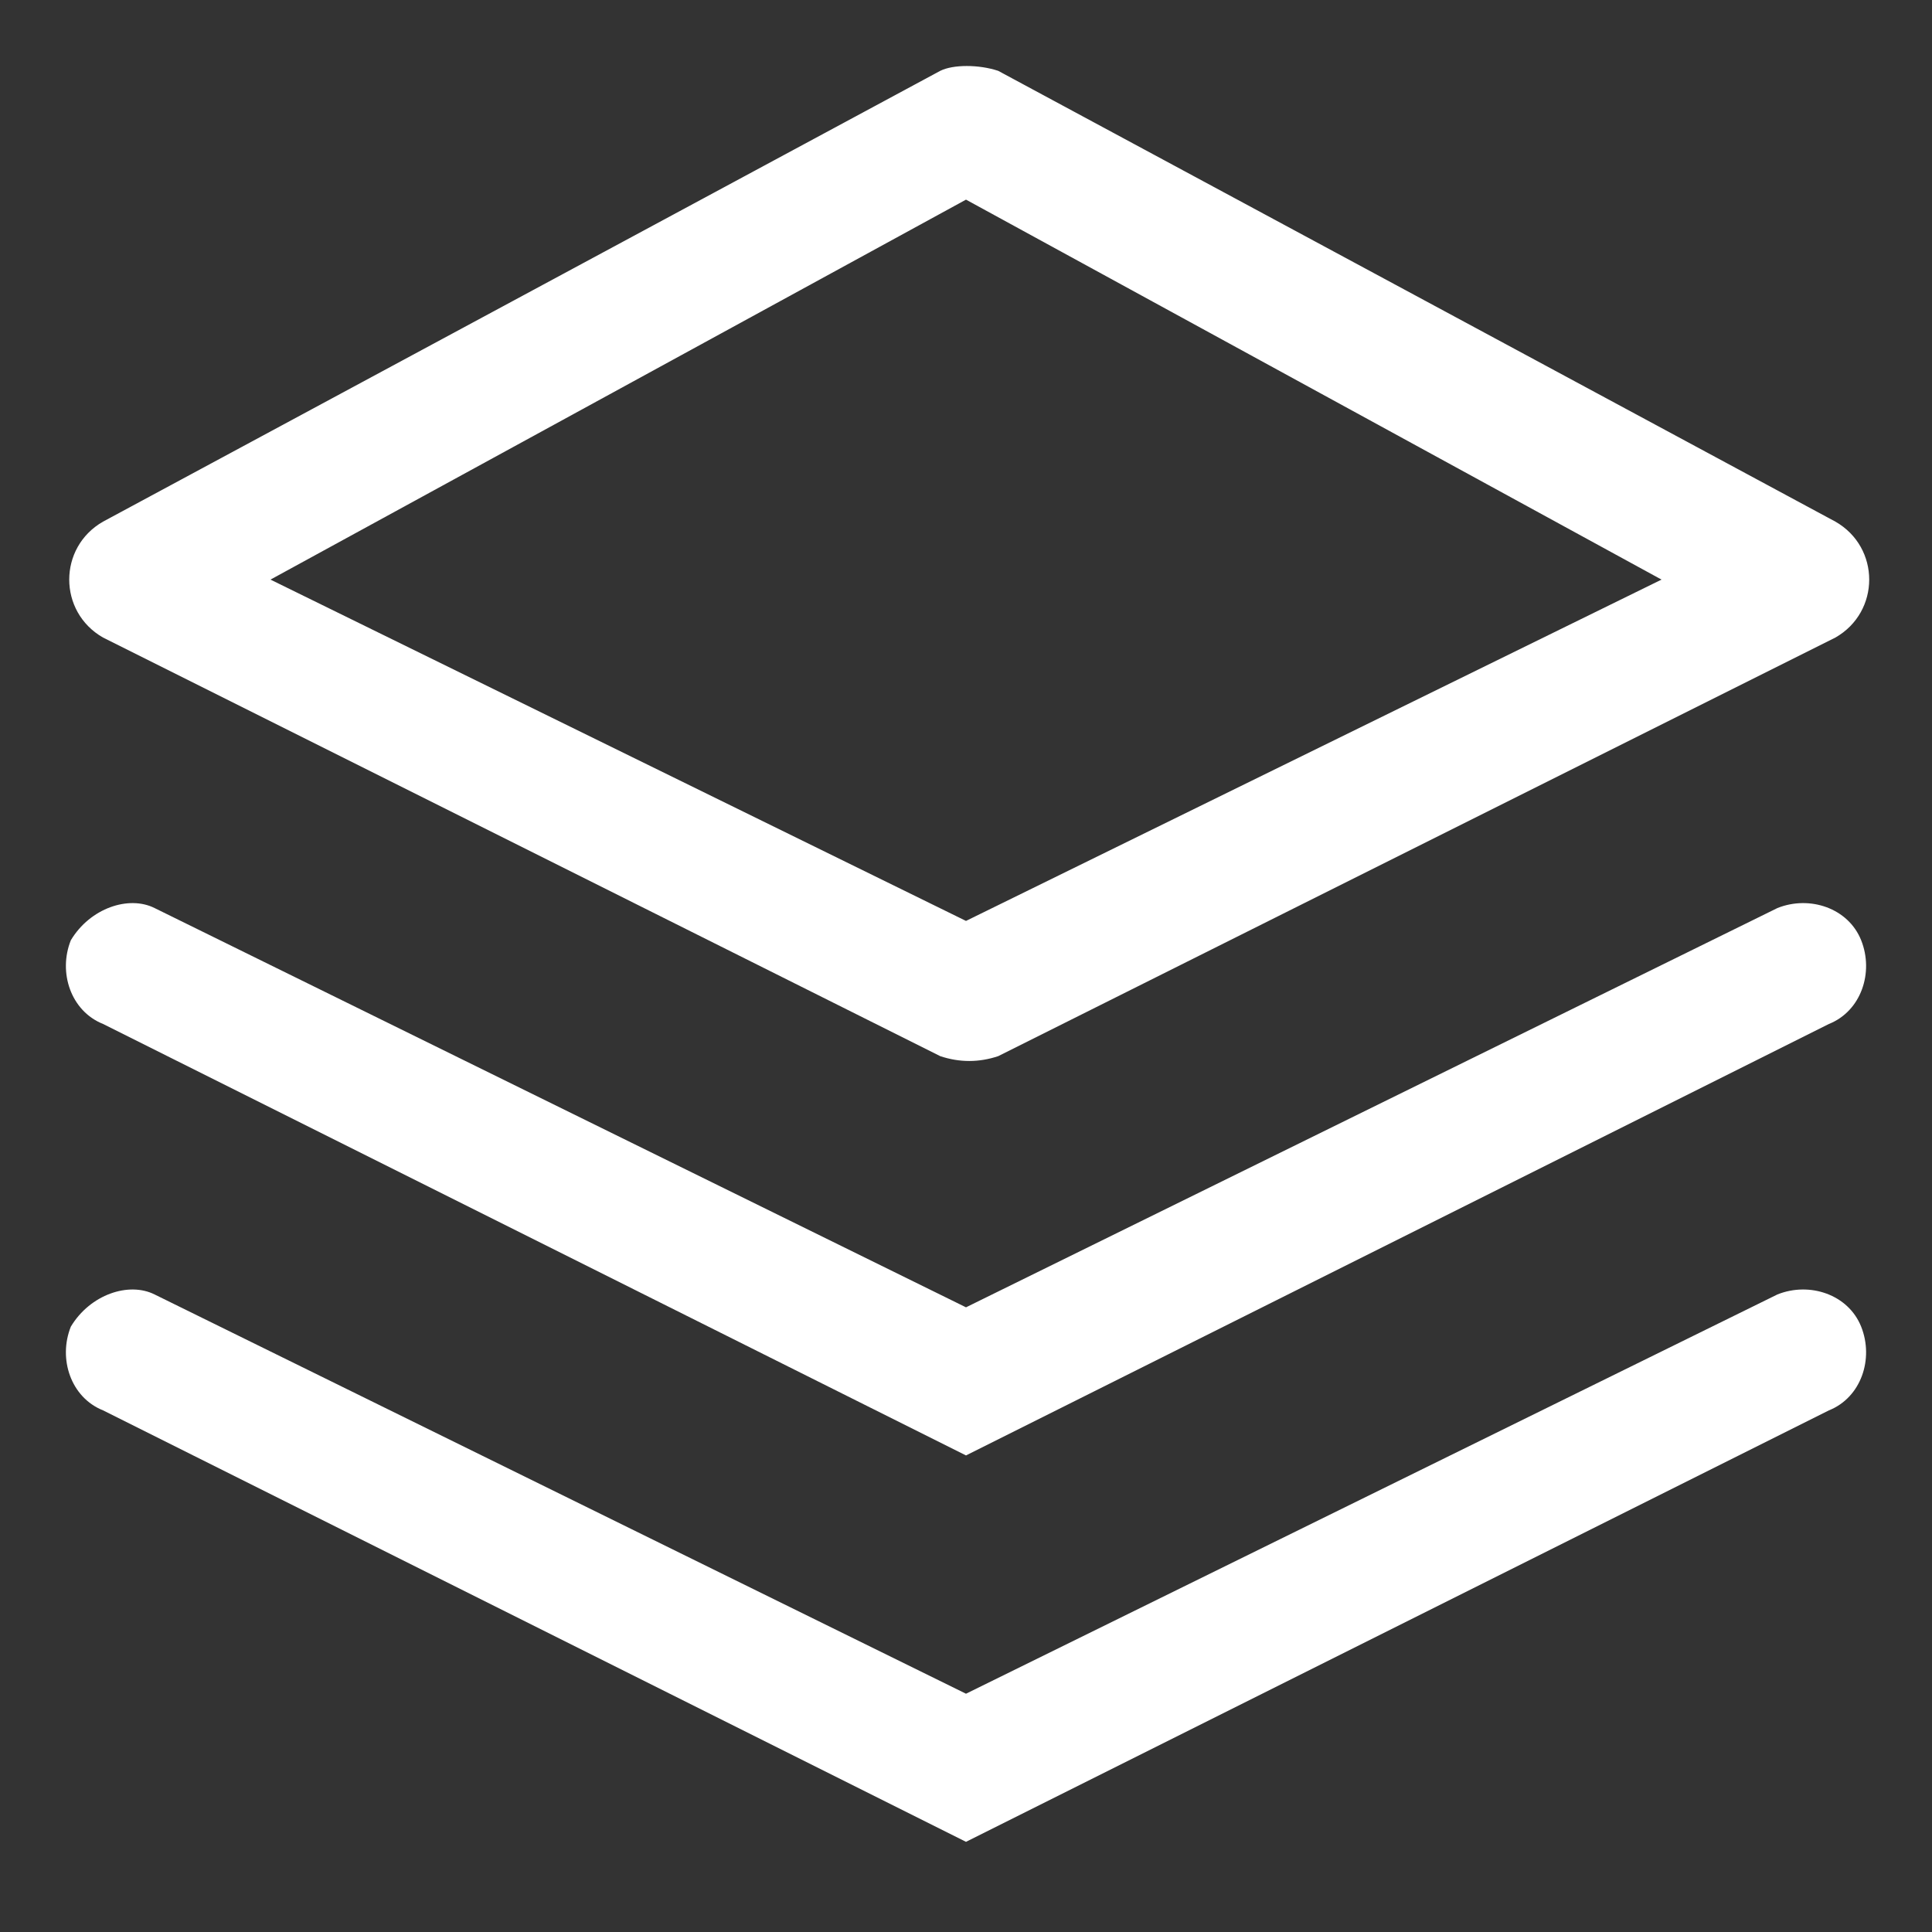<?xml version="1.0" standalone="no"?><!DOCTYPE svg PUBLIC "-//W3C//DTD SVG 1.1//EN" "http://www.w3.org/Graphics/SVG/1.1/DTD/svg11.dtd"><svg t="1731380650609" class="icon" viewBox="0 0 1024 1024" version="1.1" xmlns="http://www.w3.org/2000/svg" p-id="1773" xmlns:xlink="http://www.w3.org/1999/xlink" width="200" height="200"><rect x="0" y="0" width="1024" height="1024" fill="#333333" stroke="none"/><path d="M512 105.813l-368.64 201.387 368.64 180.907 368.64-180.907-368.64-201.387z m17.067-68.267l443.733 238.933c23.893 13.653 23.893 47.787 0 61.44l-443.733 221.867c-10.24 3.413-20.48 3.413-30.72 0l-443.733-221.867c-23.893-13.653-23.893-47.787 0-61.44l443.733-238.933c6.827-3.413 20.48-3.413 30.72 0z m-447.147 443.733l430.08 211.627 430.08-211.627c17.067-6.827 37.547 0 44.373 17.067 6.827 17.067 0 37.547-17.067 44.373l-457.387 228.693-457.387-228.693c-17.067-6.827-23.893-27.307-17.067-44.373 10.24-17.067 30.72-23.893 44.373-17.067z m0 204.8l430.08 211.627 430.08-211.627c17.067-6.827 37.547 0 44.373 17.067 6.827 17.067 0 37.547-17.067 44.373l-457.387 228.693-457.387-228.693c-17.067-6.827-23.893-27.307-17.067-44.373 10.24-17.067 30.72-23.893 44.373-17.067z" fill="#ffffff" p-id="1774"></path></svg>